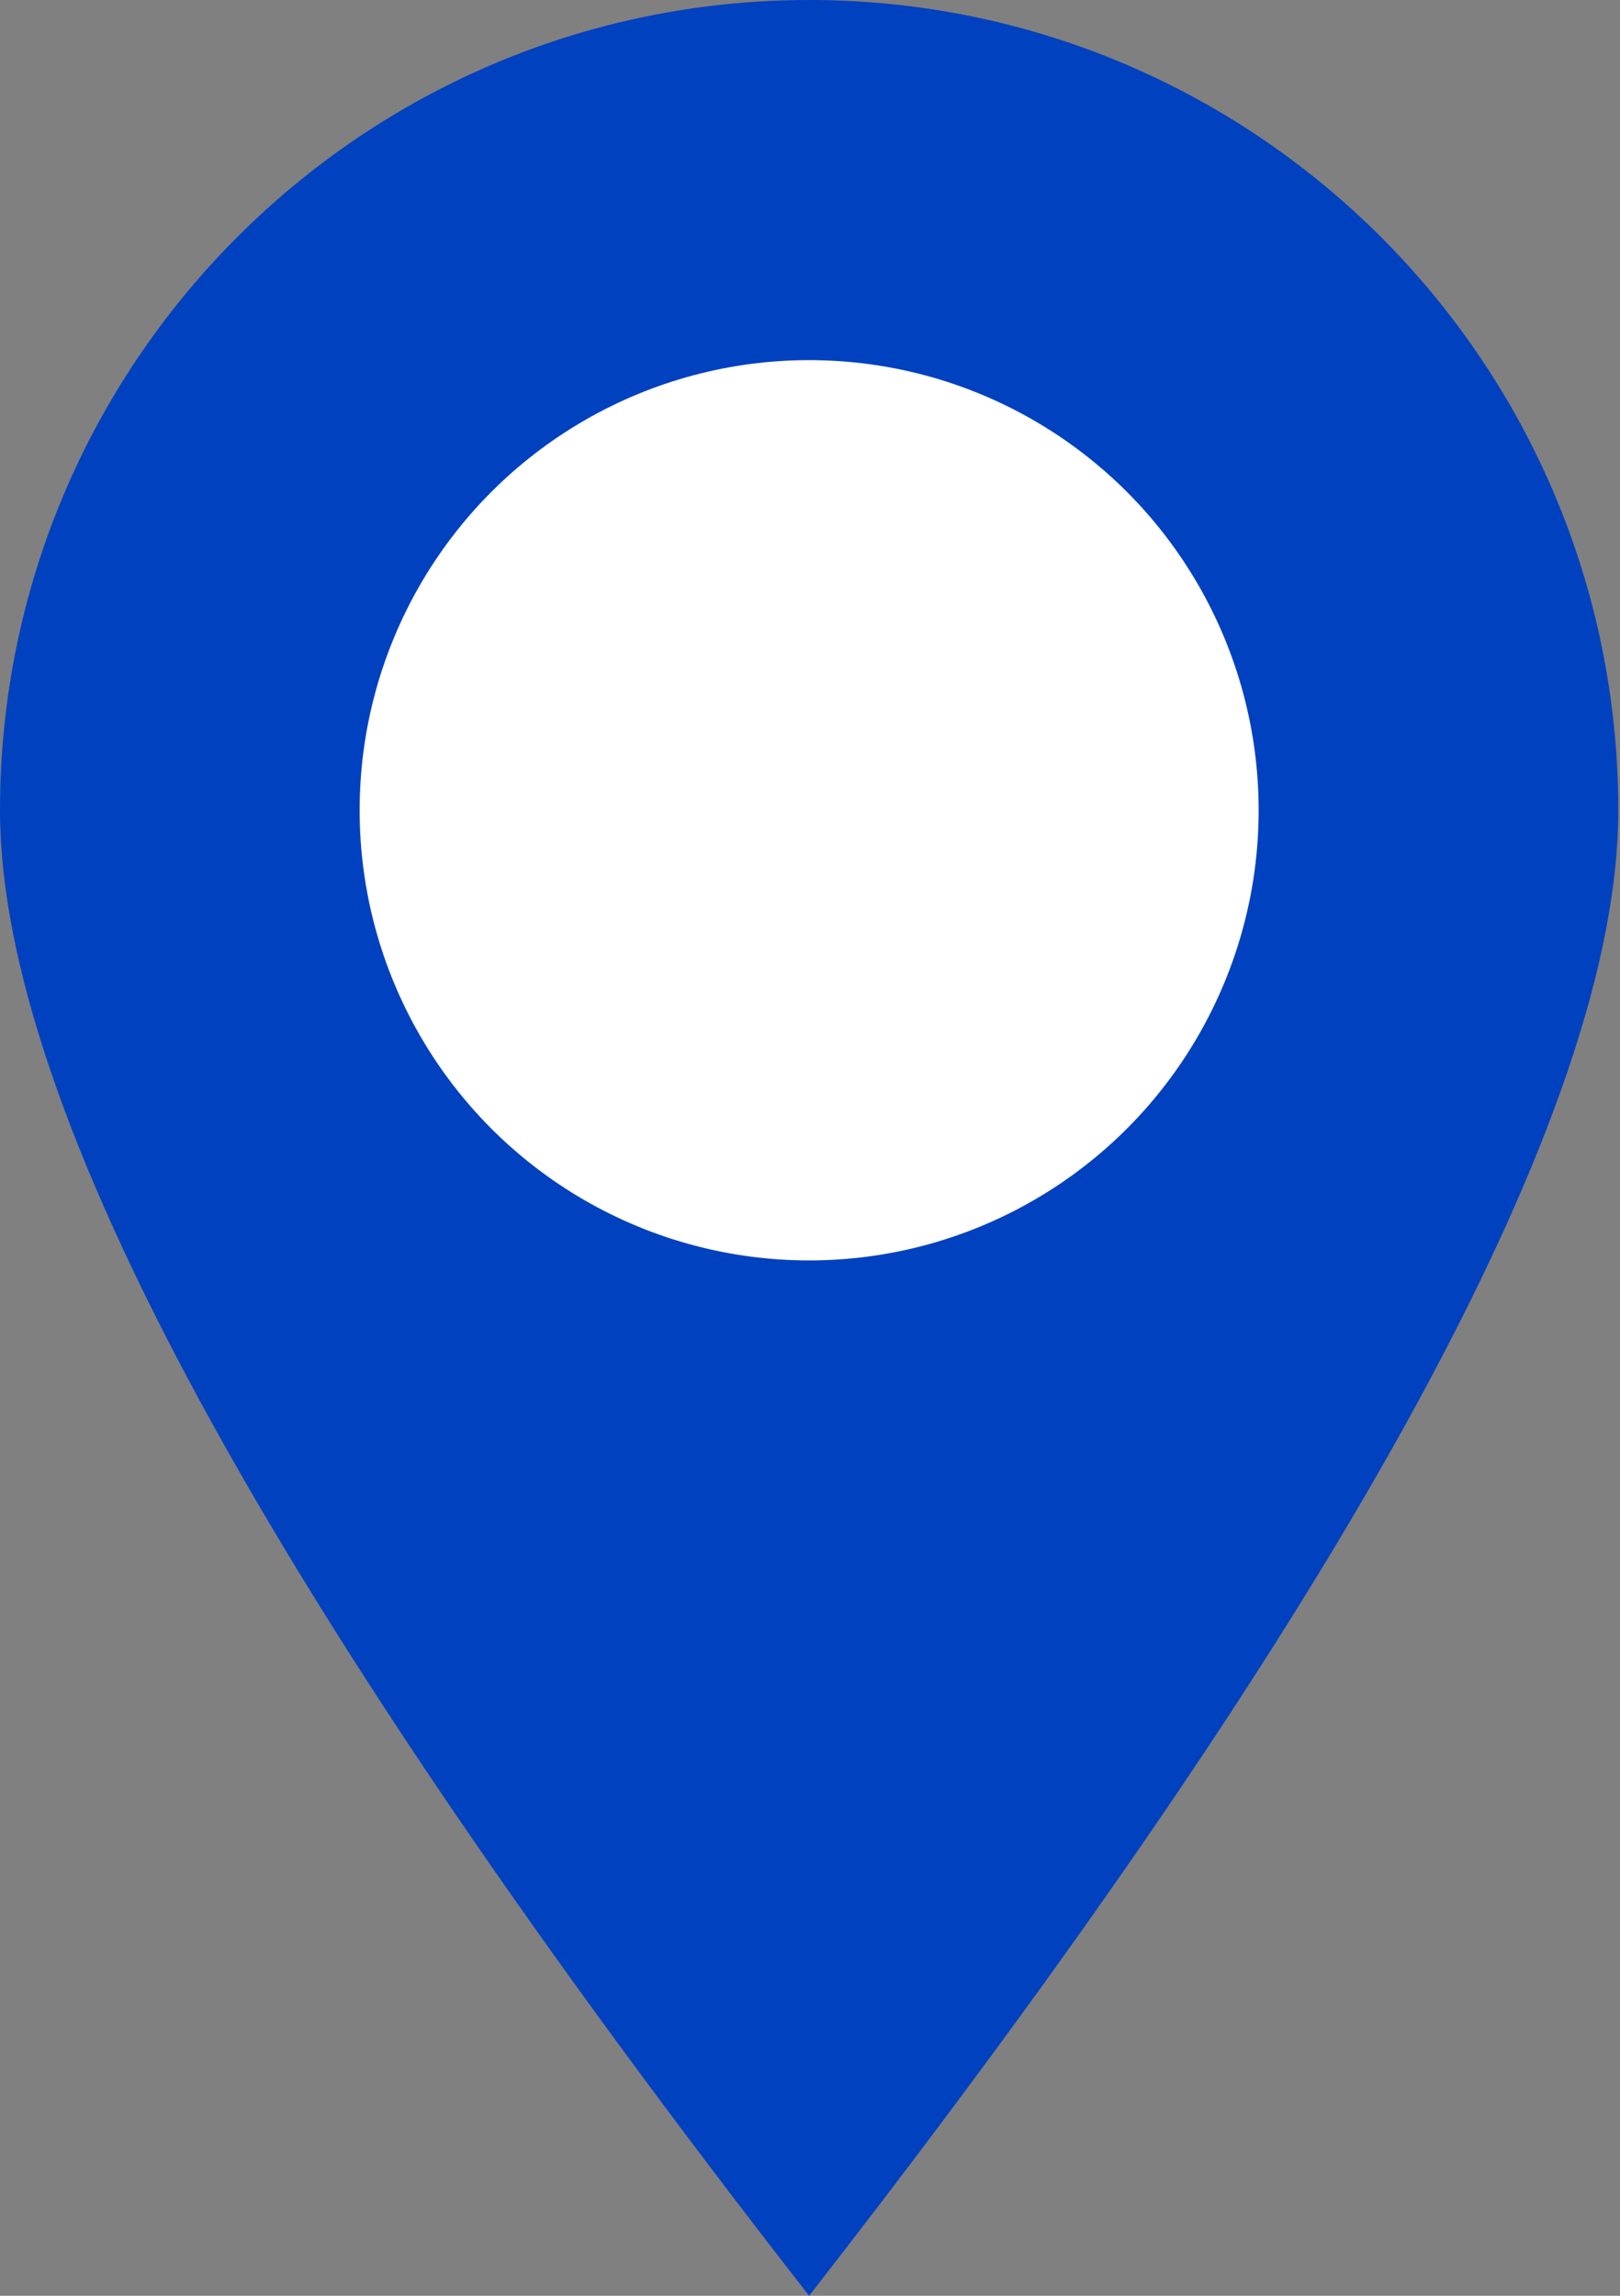 <svg width="36" height="51" viewBox="0 0 36 51" xmlns="http://www.w3.org/2000/svg"><rect x="0" y="0" width="36" height="51" fill="#808080" stroke="none"/><g id="Desktop" stroke="none" stroke-width="1" fill="none" fill-rule="evenodd"><g id="0802_Distributorensuche" transform="translate(-1111 -1418)"><g id="Location" transform="translate(0 944)"><g id="Map" transform="translate(0 84)"><g id="PIN/blue" transform="translate(1111 390)"><g id="Oval"><path d="M17.98 51c11.988-15.373 17.982-26.373 17.982-33 0-9.941-8.05-18-17.981-18C8.05 0 0 8.059 0 18c0 6.627 5.994 17.627 17.98 33z" fill="#0041C0"/><ellipse fill="#FFF" cx="17.981" cy="18" rx="9.989" ry="10"/></g></g></g></g></g></g></svg>